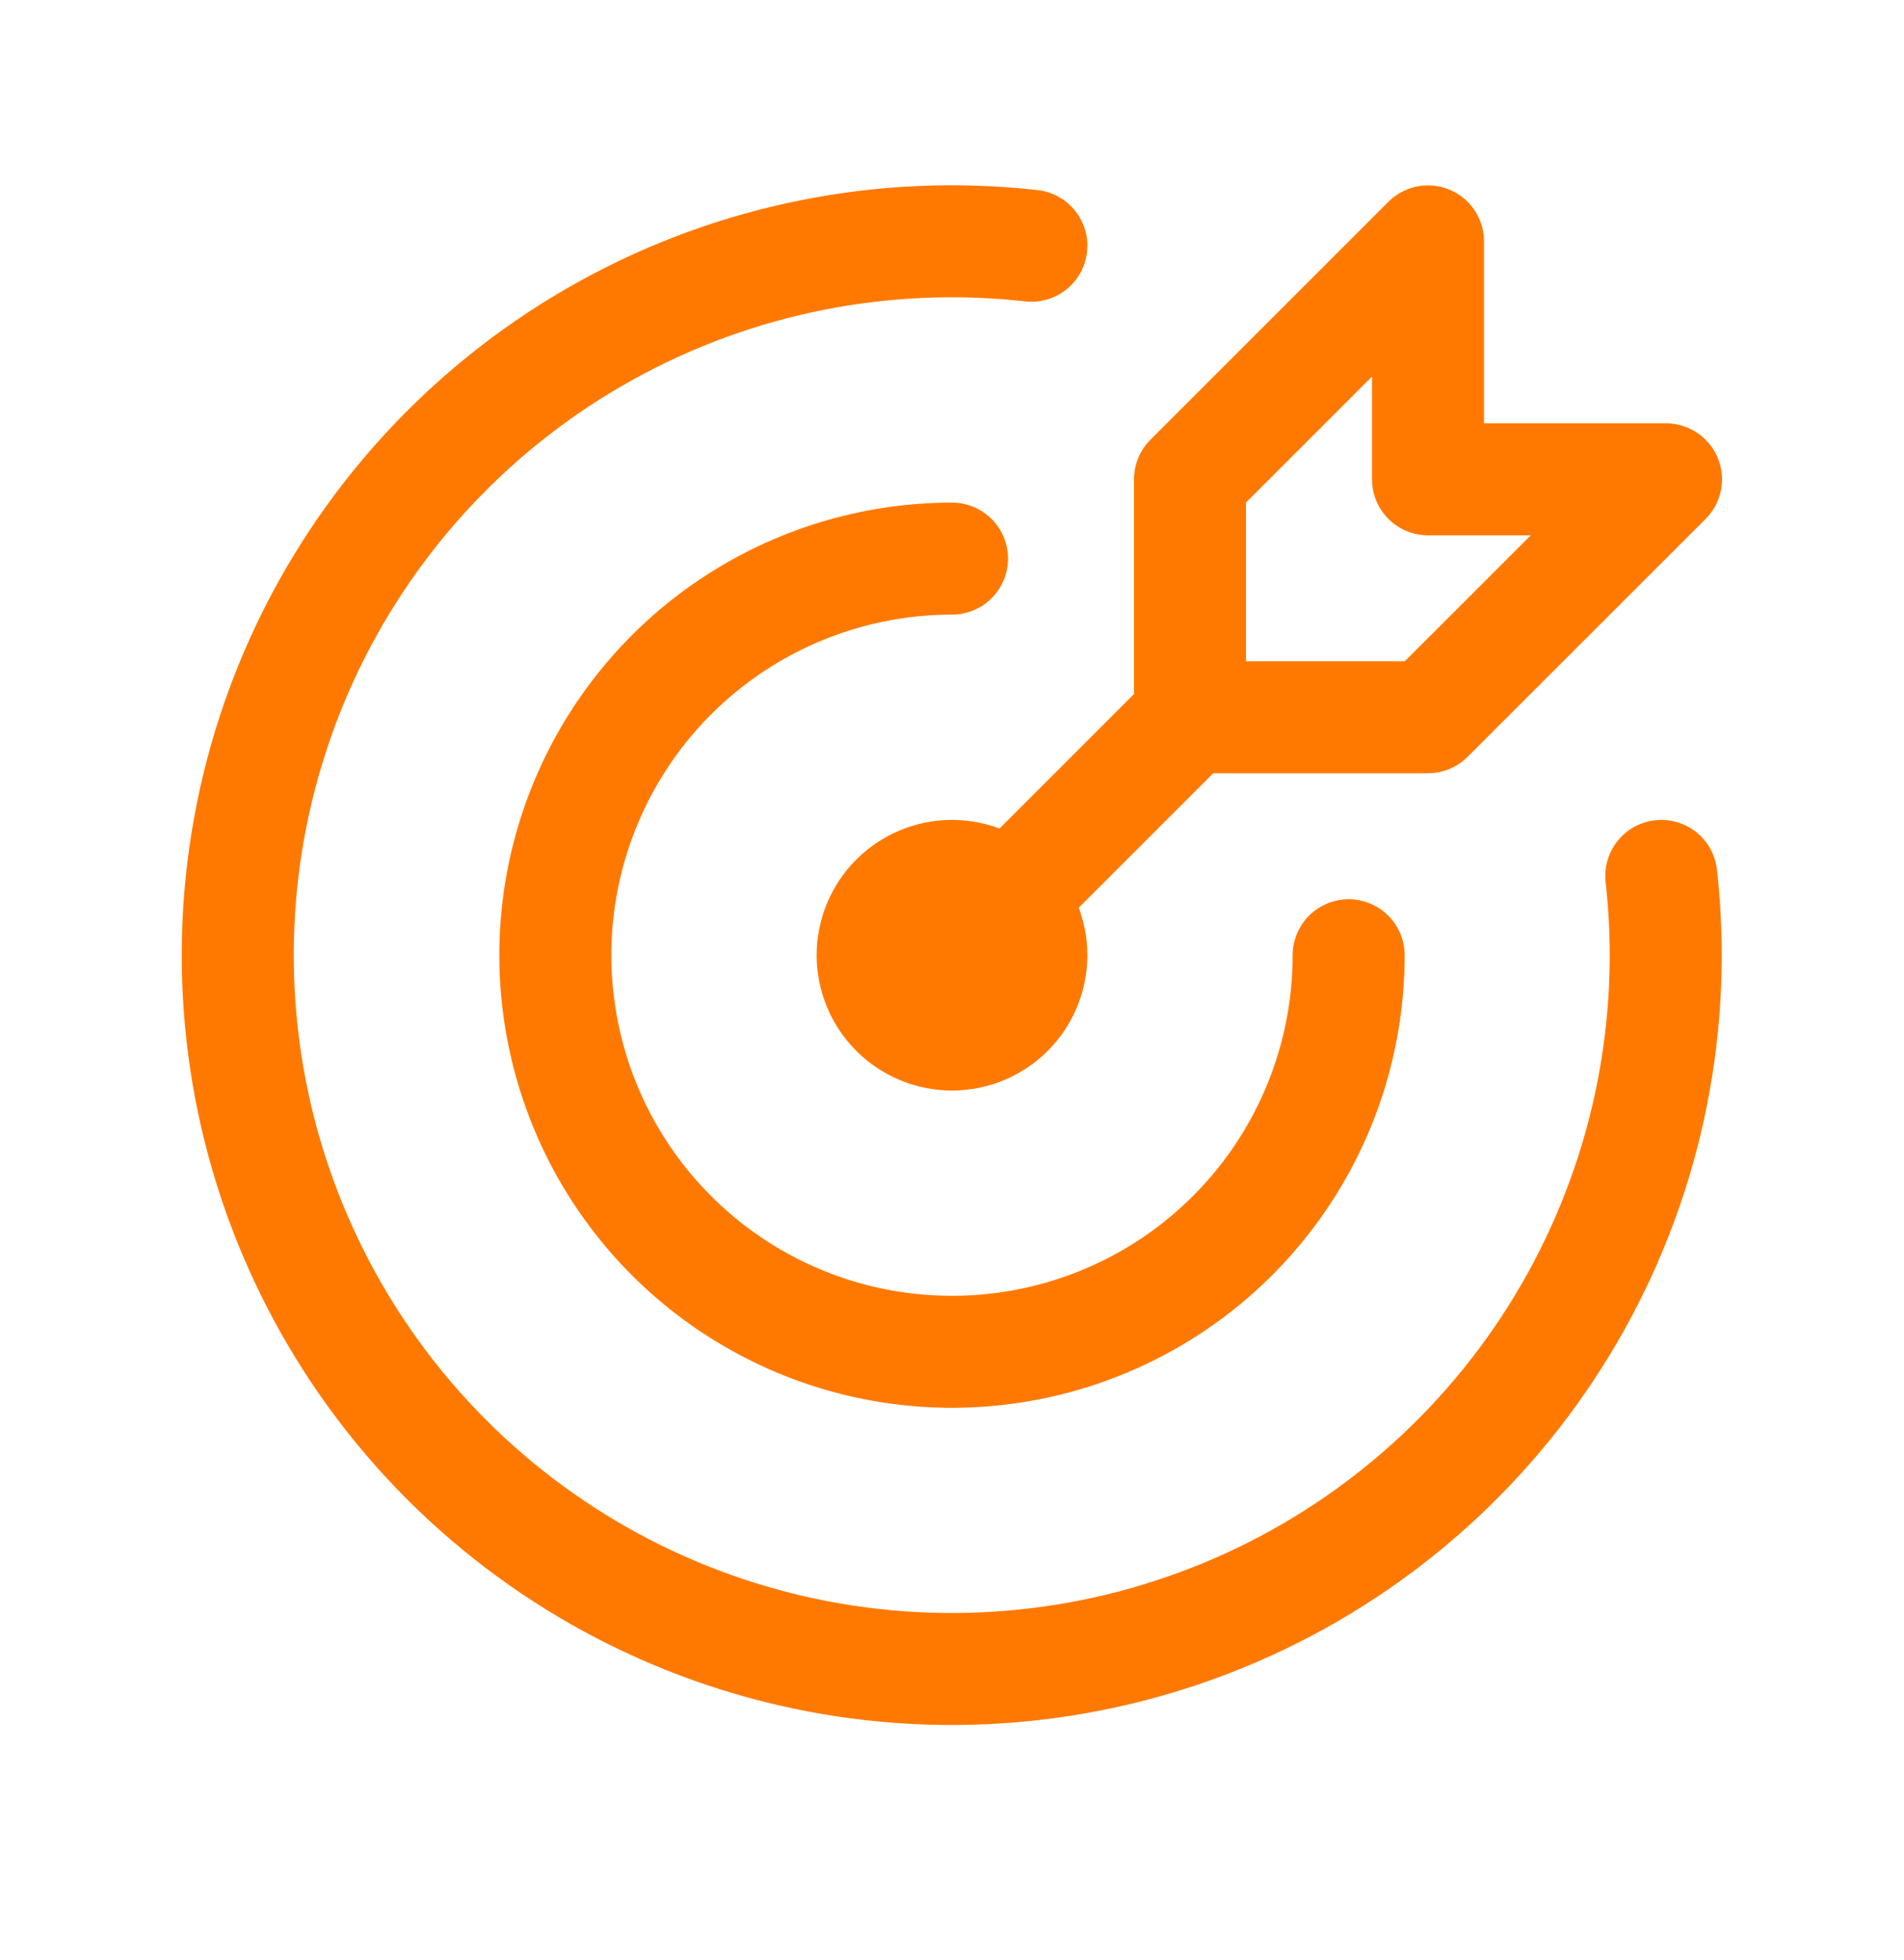 <svg width="34" height="35" viewBox="0 0 34 35" fill="none" xmlns="http://www.w3.org/2000/svg">
<g clip-path="url(#clip0_677_4589)">
<path d="M15.583 17.061C15.583 17.436 15.733 17.797 15.998 18.062C16.264 18.328 16.624 18.477 17 18.477C17.376 18.477 17.736 18.328 18.002 18.062C18.267 17.797 18.417 17.436 18.417 17.061C18.417 16.685 18.267 16.324 18.002 16.059C17.736 15.793 17.376 15.644 17 15.644C16.624 15.644 16.264 15.793 15.998 16.059C15.733 16.324 15.583 16.685 15.583 17.061Z" stroke="#FF7900" stroke-width="2" stroke-linecap="round" stroke-linejoin="round"/>
<path d="M17 9.977C15.599 9.977 14.23 10.393 13.065 11.171C11.9 11.949 10.992 13.056 10.456 14.35C9.92 15.644 9.779 17.069 10.053 18.442C10.326 19.817 11.001 21.079 11.991 22.069C12.982 23.06 14.244 23.735 15.618 24.008C16.992 24.281 18.416 24.141 19.711 23.605C21.005 23.069 22.111 22.161 22.89 20.996C23.668 19.831 24.083 18.462 24.083 17.061" stroke="#FF7900" stroke-width="2" stroke-linecap="round" stroke-linejoin="round"/>
<path d="M18.417 4.389C15.79 4.094 13.137 4.623 10.825 5.902C8.512 7.181 6.654 9.147 5.507 11.528C4.361 13.91 3.983 16.588 4.425 19.194C4.868 21.799 6.109 24.203 7.977 26.072C9.846 27.942 12.249 29.184 14.854 29.628C17.459 30.072 20.138 29.695 22.52 28.55C24.902 27.405 26.869 25.547 28.149 23.235C29.43 20.923 29.96 18.271 29.666 15.644" stroke="#FF7900" stroke-width="2" stroke-linecap="round" stroke-linejoin="round"/>
<path d="M21.25 8.561V12.81H25.5L29.75 8.561H25.5V4.311L21.25 8.561Z" stroke="#FF7900" stroke-width="2" stroke-linecap="round" stroke-linejoin="round"/>
<path d="M21.25 12.81L17 17.061" stroke="#FF7900" stroke-width="2" stroke-linecap="round" stroke-linejoin="round"/>
</g>
<defs>
<clipPath id="clip0_677_4589">
<rect width="34" height="34" fill="white" transform="translate(0 0.061)"/>
</clipPath>
</defs>
</svg>
